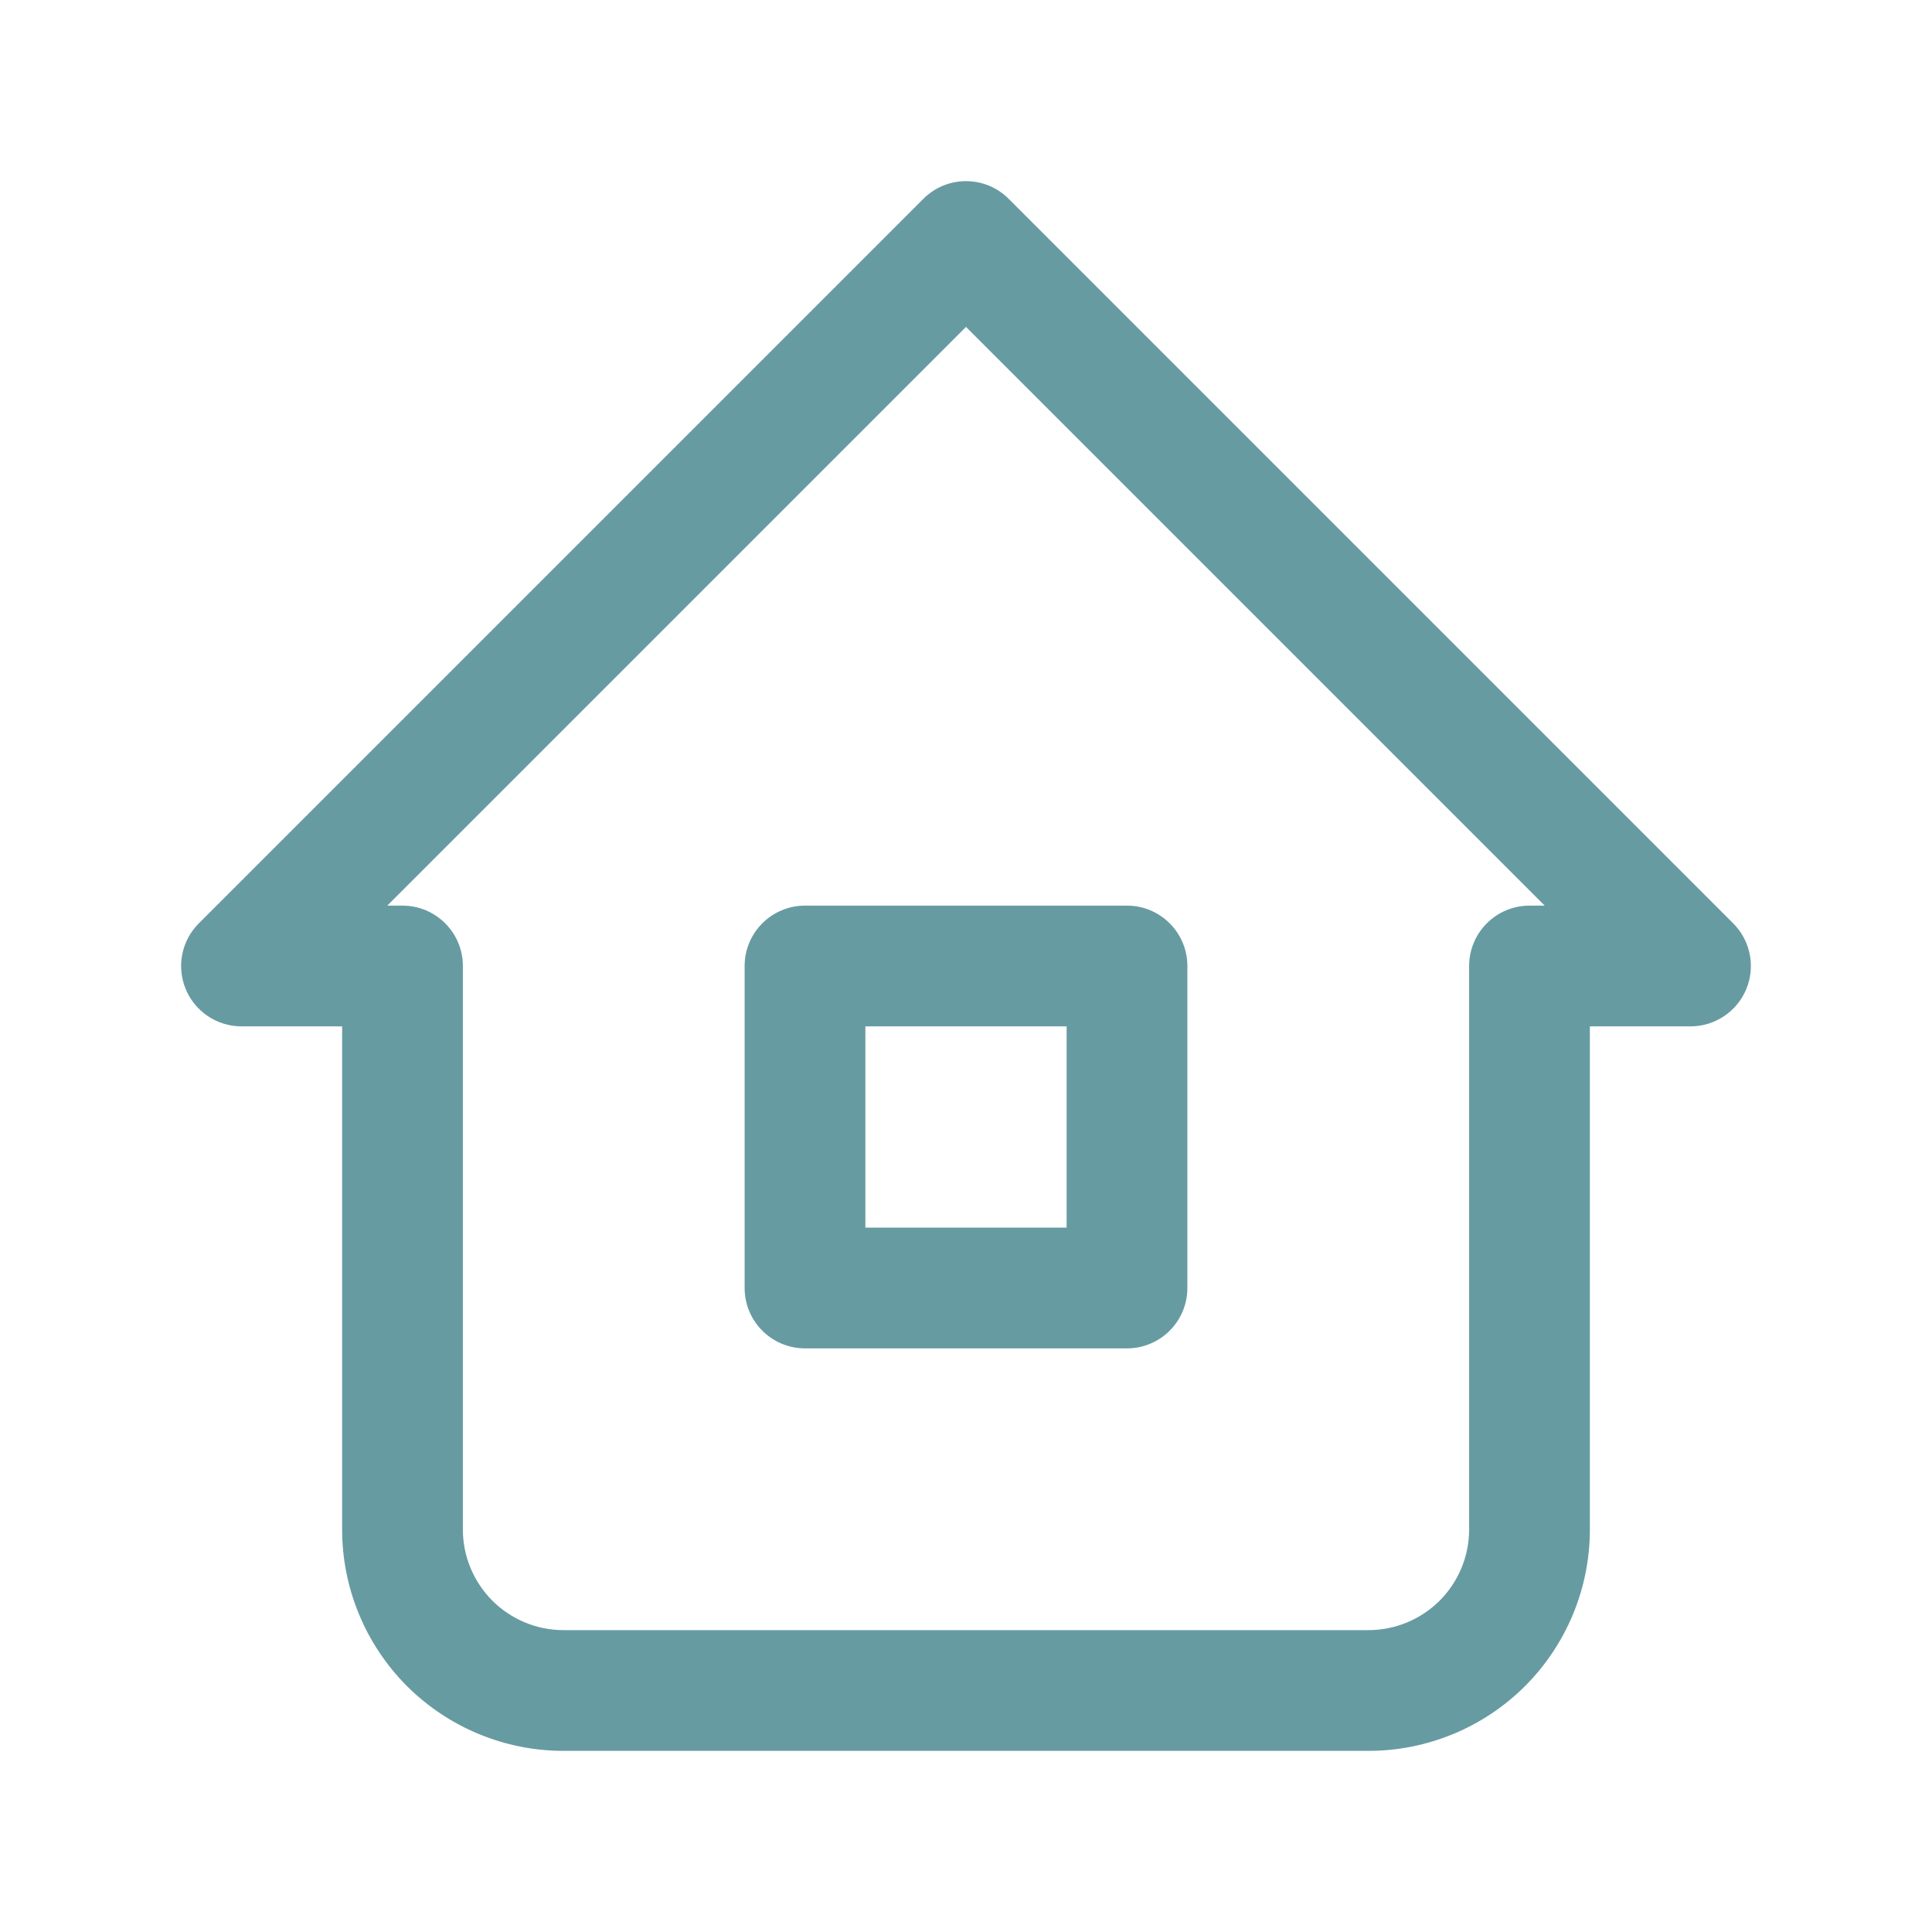 <?xml version="1.0" encoding="UTF-8"?>
<svg xmlns="http://www.w3.org/2000/svg" width="24" height="24" viewBox="0 0 24 24" fill="none">
  <g clip-path="url(#clip0_2171_5115)">
    <path fill-rule="evenodd" clip-rule="evenodd" d="M11.47 2.47C11.763 2.177 12.238 2.177 12.53 2.47L21.53 11.47C21.745 11.684 21.809 12.007 21.693 12.287C21.577 12.567 21.303 12.75 21 12.75H19.75V19C19.75 19.729 19.46 20.429 18.945 20.945C18.429 21.46 17.729 21.75 17 21.75H7C6.271 21.75 5.571 21.46 5.055 20.945C4.54 20.429 4.25 19.729 4.25 19V12.75H3C2.697 12.75 2.423 12.567 2.307 12.287C2.191 12.007 2.255 11.684 2.47 11.47L11.47 2.47ZM19 11.25C18.586 11.25 18.25 11.586 18.25 12V19C18.25 19.331 18.118 19.649 17.884 19.884C17.649 20.118 17.331 20.25 17 20.25H7C6.668 20.25 6.351 20.118 6.116 19.884C5.882 19.649 5.75 19.331 5.75 19V12C5.75 11.586 5.414 11.25 5 11.25H4.811L12 4.061L19.189 11.25H19ZM14.75 16V12C14.75 11.586 14.414 11.25 14 11.25H10C9.586 11.25 9.25 11.586 9.25 12V16C9.25 16.414 9.586 16.75 10 16.75H14C14.414 16.75 14.75 16.414 14.75 16ZM10.75 15.25V12.75H13.25V15.25H10.75Z" fill="#679BA2"></path>
  </g>
  <defs>
    <clipPath id="clip0_2171_5115">
      <rect width="24" height="24" fill="white"></rect>
    </clipPath>
  </defs>
</svg>
